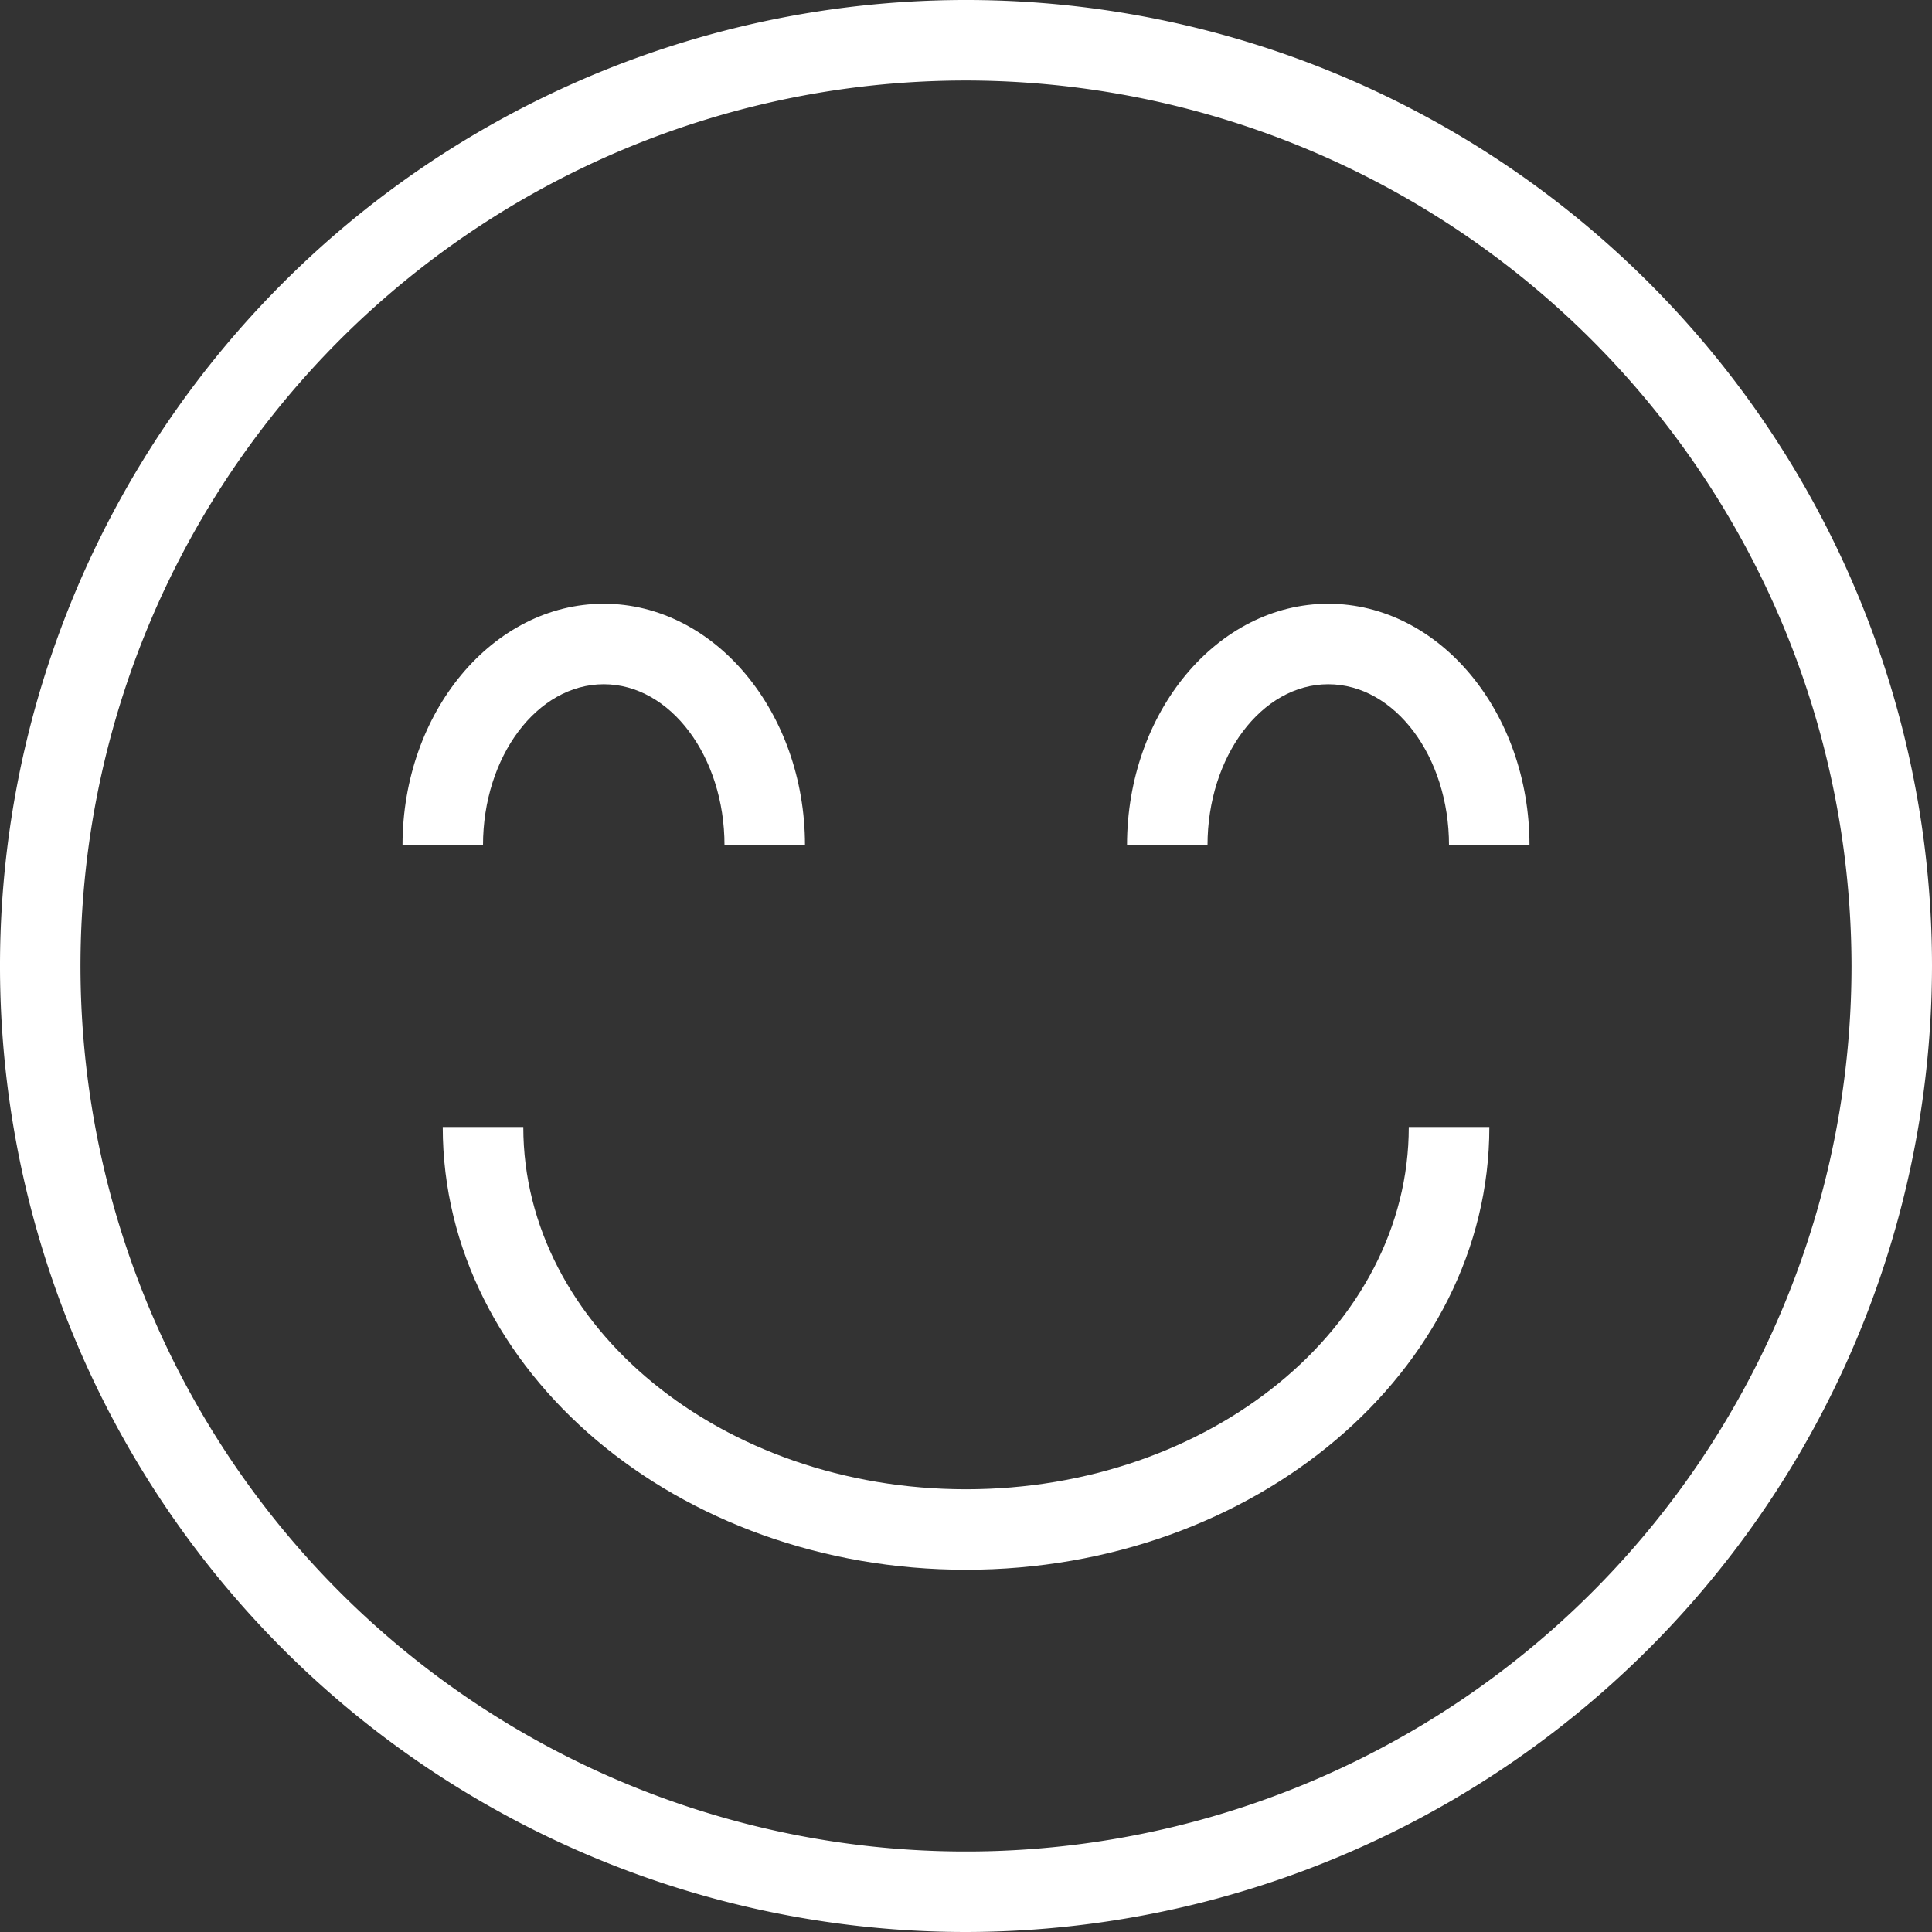 <svg xmlns="http://www.w3.org/2000/svg" width="50" height="50" viewBox="0 0 50 50" fill="none"><rect x="0" y="0" width="50" height="50" fill="#333333" stroke="none"/><g clip-path="url(#clip0_176_530)"><path d="M25 50a25 25 0 1 1 25 -25 25.029 25.029 0 0 1 -25 25Zm0 -47.917A22.917 22.917 0 1 0 47.917 25 22.942 22.942 0 0 0 25 2.083Z" fill="white"/><path d="M25 40.625c-7.467 0 -13.542 -5.14 -13.542 -11.458h2.085c0 5.167 5.14 9.375 11.458 9.375s11.458 -4.208 11.458 -9.375h2.085c0 6.317 -6.077 11.458 -13.542 11.458Z" fill="white"/><path d="M20.833 21.875H18.75c0 -2.298 -1.402 -4.167 -3.125 -4.167S12.5 19.577 12.5 21.875H10.417c0 -3.446 2.337 -6.25 5.208 -6.25s5.208 2.804 5.208 6.25Z" fill="white"/><path d="M39.583 21.875H37.5c0 -2.298 -1.402 -4.167 -3.125 -4.167s-3.125 1.869 -3.125 4.167h-2.083c0 -3.446 2.337 -6.25 5.208 -6.25 2.873 0 5.208 2.804 5.208 6.25Z" fill="white"/></g><defs><clipPath id="clip0_176_530"><path width="26" height="26" fill="white" d="M0 0H50V50H0V0z"/></clipPath></defs></svg>
